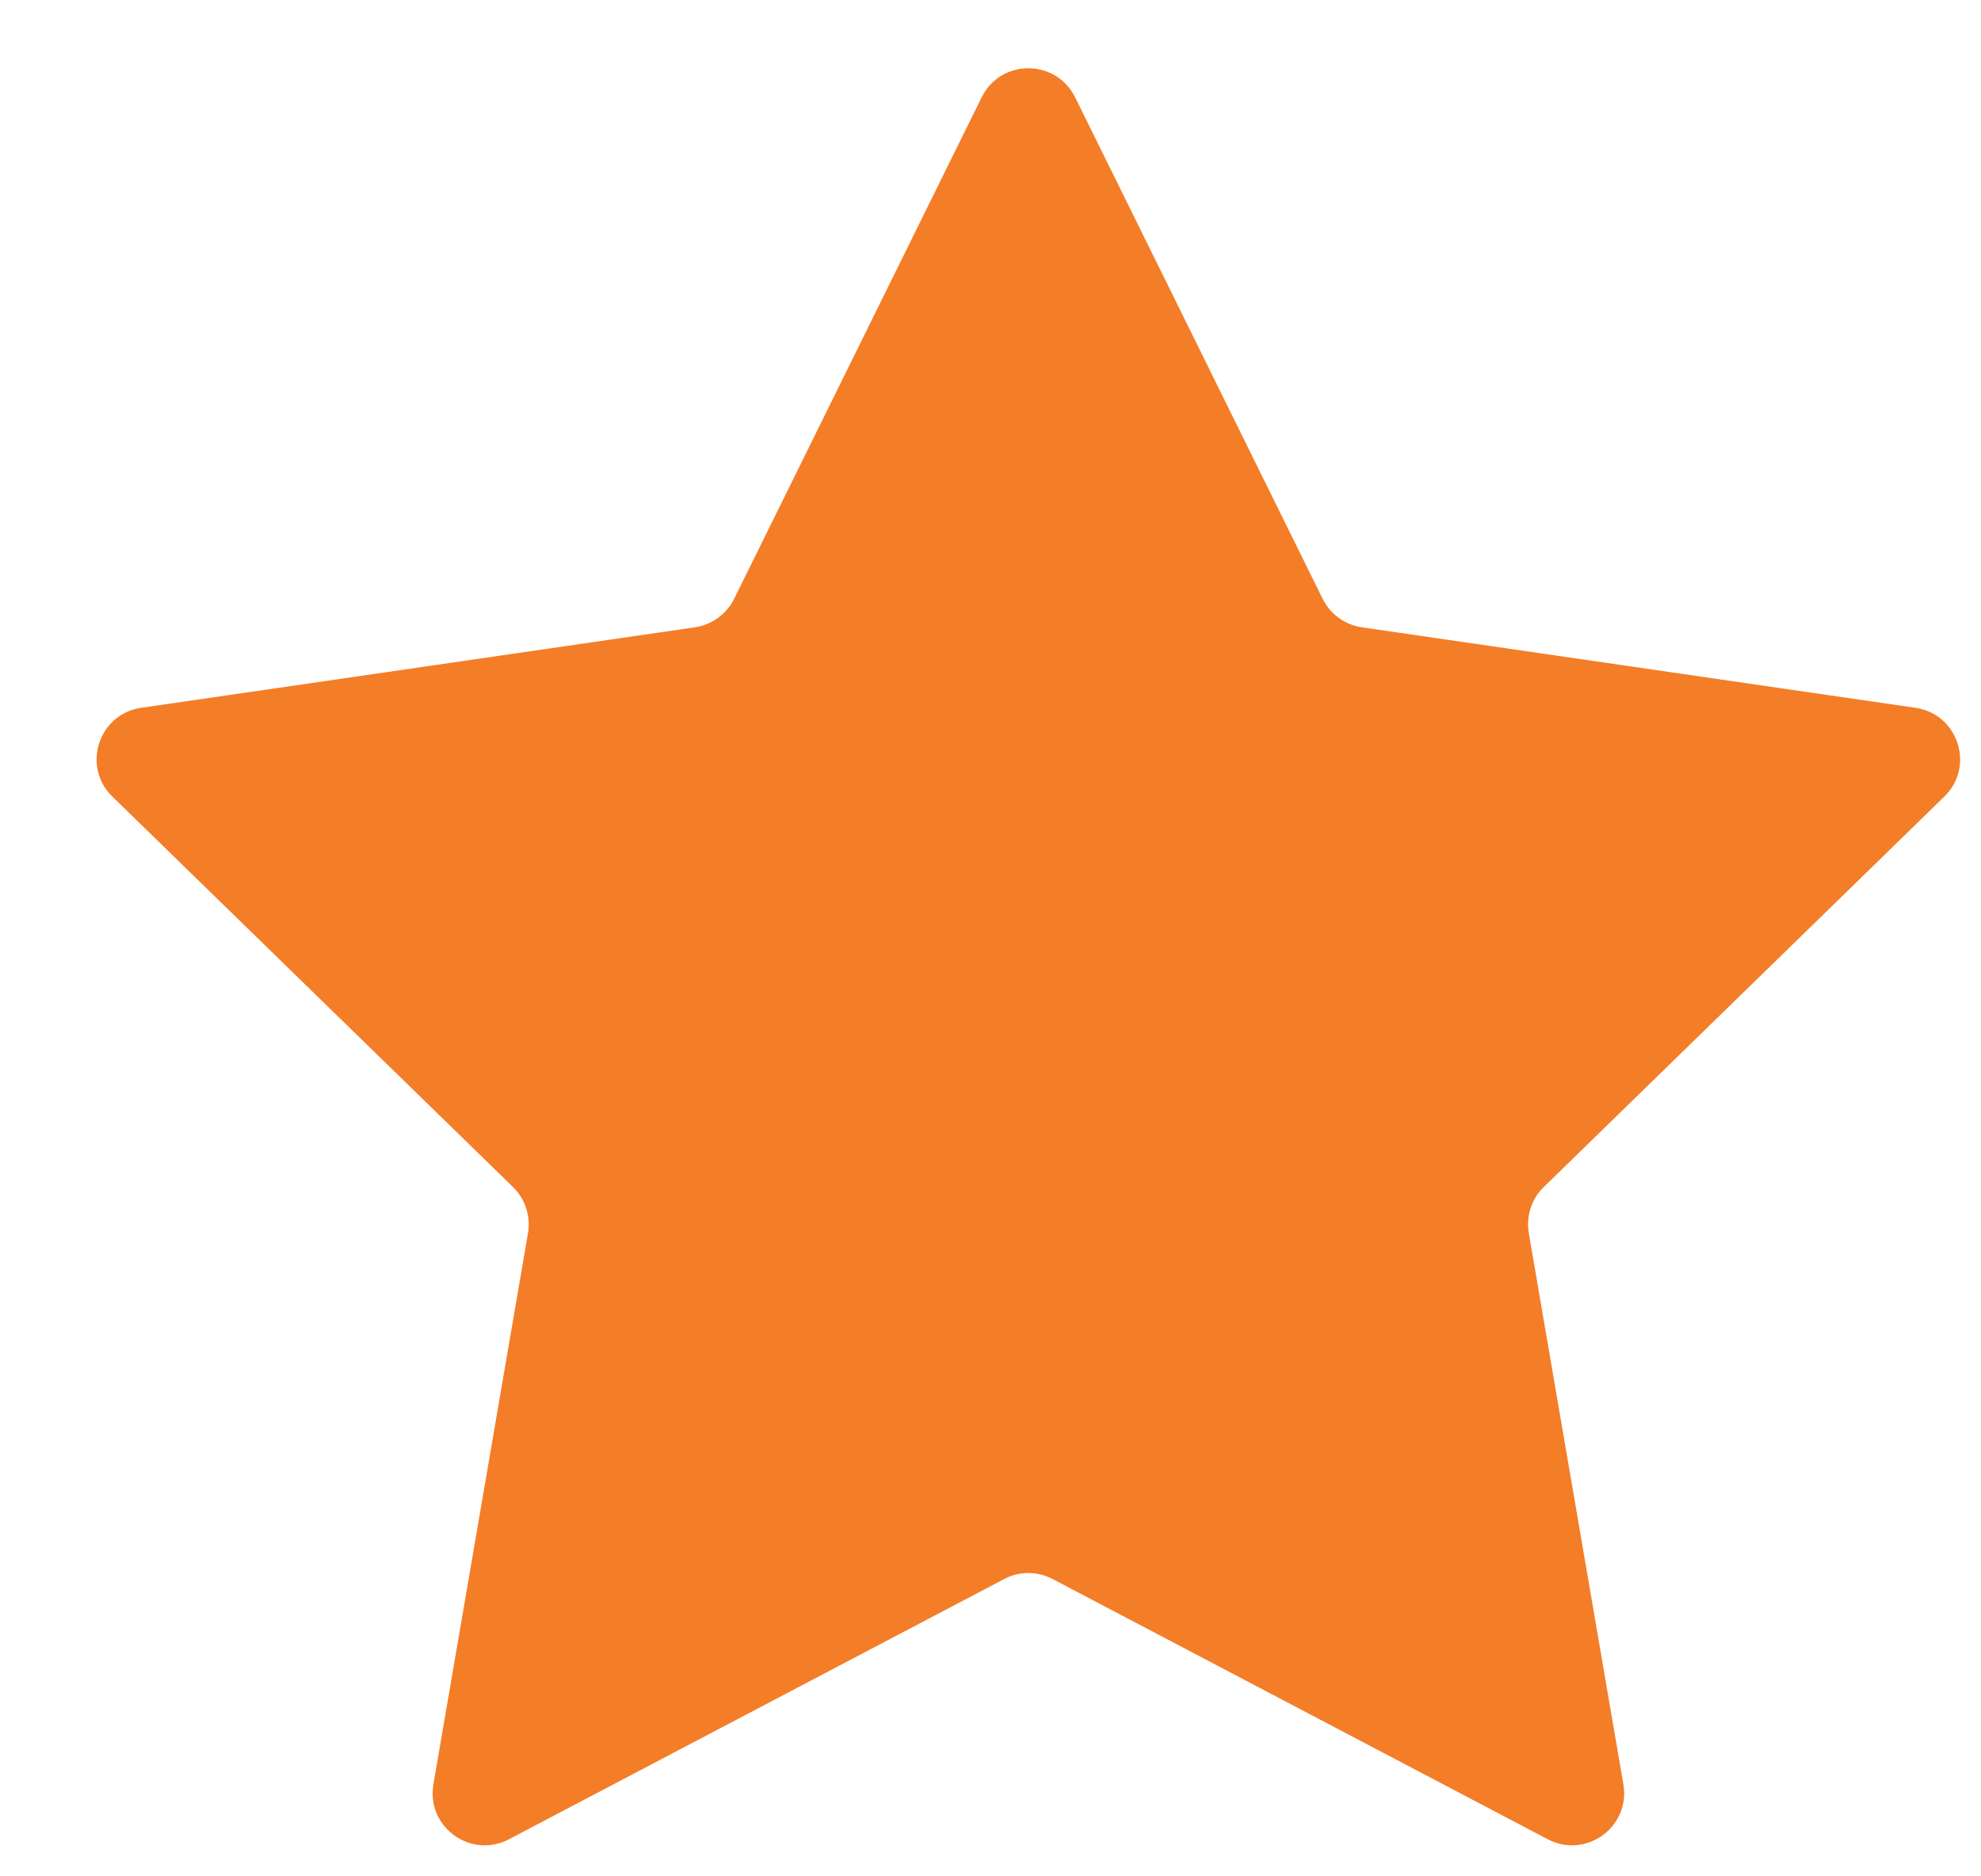 <svg width="19" height="18" viewBox="0 0 19 18" fill="none" xmlns="http://www.w3.org/2000/svg">
<path d="M9.415 0.934C9.598 0.562 10.128 0.562 10.312 0.934L12.686 5.745C12.759 5.892 12.899 5.994 13.062 6.018L18.371 6.79C18.781 6.849 18.945 7.353 18.648 7.642L14.807 11.387C14.689 11.502 14.635 11.667 14.663 11.83L15.57 17.117C15.64 17.526 15.211 17.837 14.844 17.644L10.096 15.148C9.95 15.071 9.776 15.071 9.631 15.148L4.882 17.644C4.515 17.837 4.087 17.526 4.157 17.117L5.064 11.83C5.091 11.667 5.038 11.502 4.92 11.387L1.078 7.642C0.781 7.353 0.945 6.849 1.355 6.79L6.664 6.018C6.827 5.994 6.968 5.892 7.041 5.745L9.415 0.934Z" fill="#F47D28"/>
</svg>
